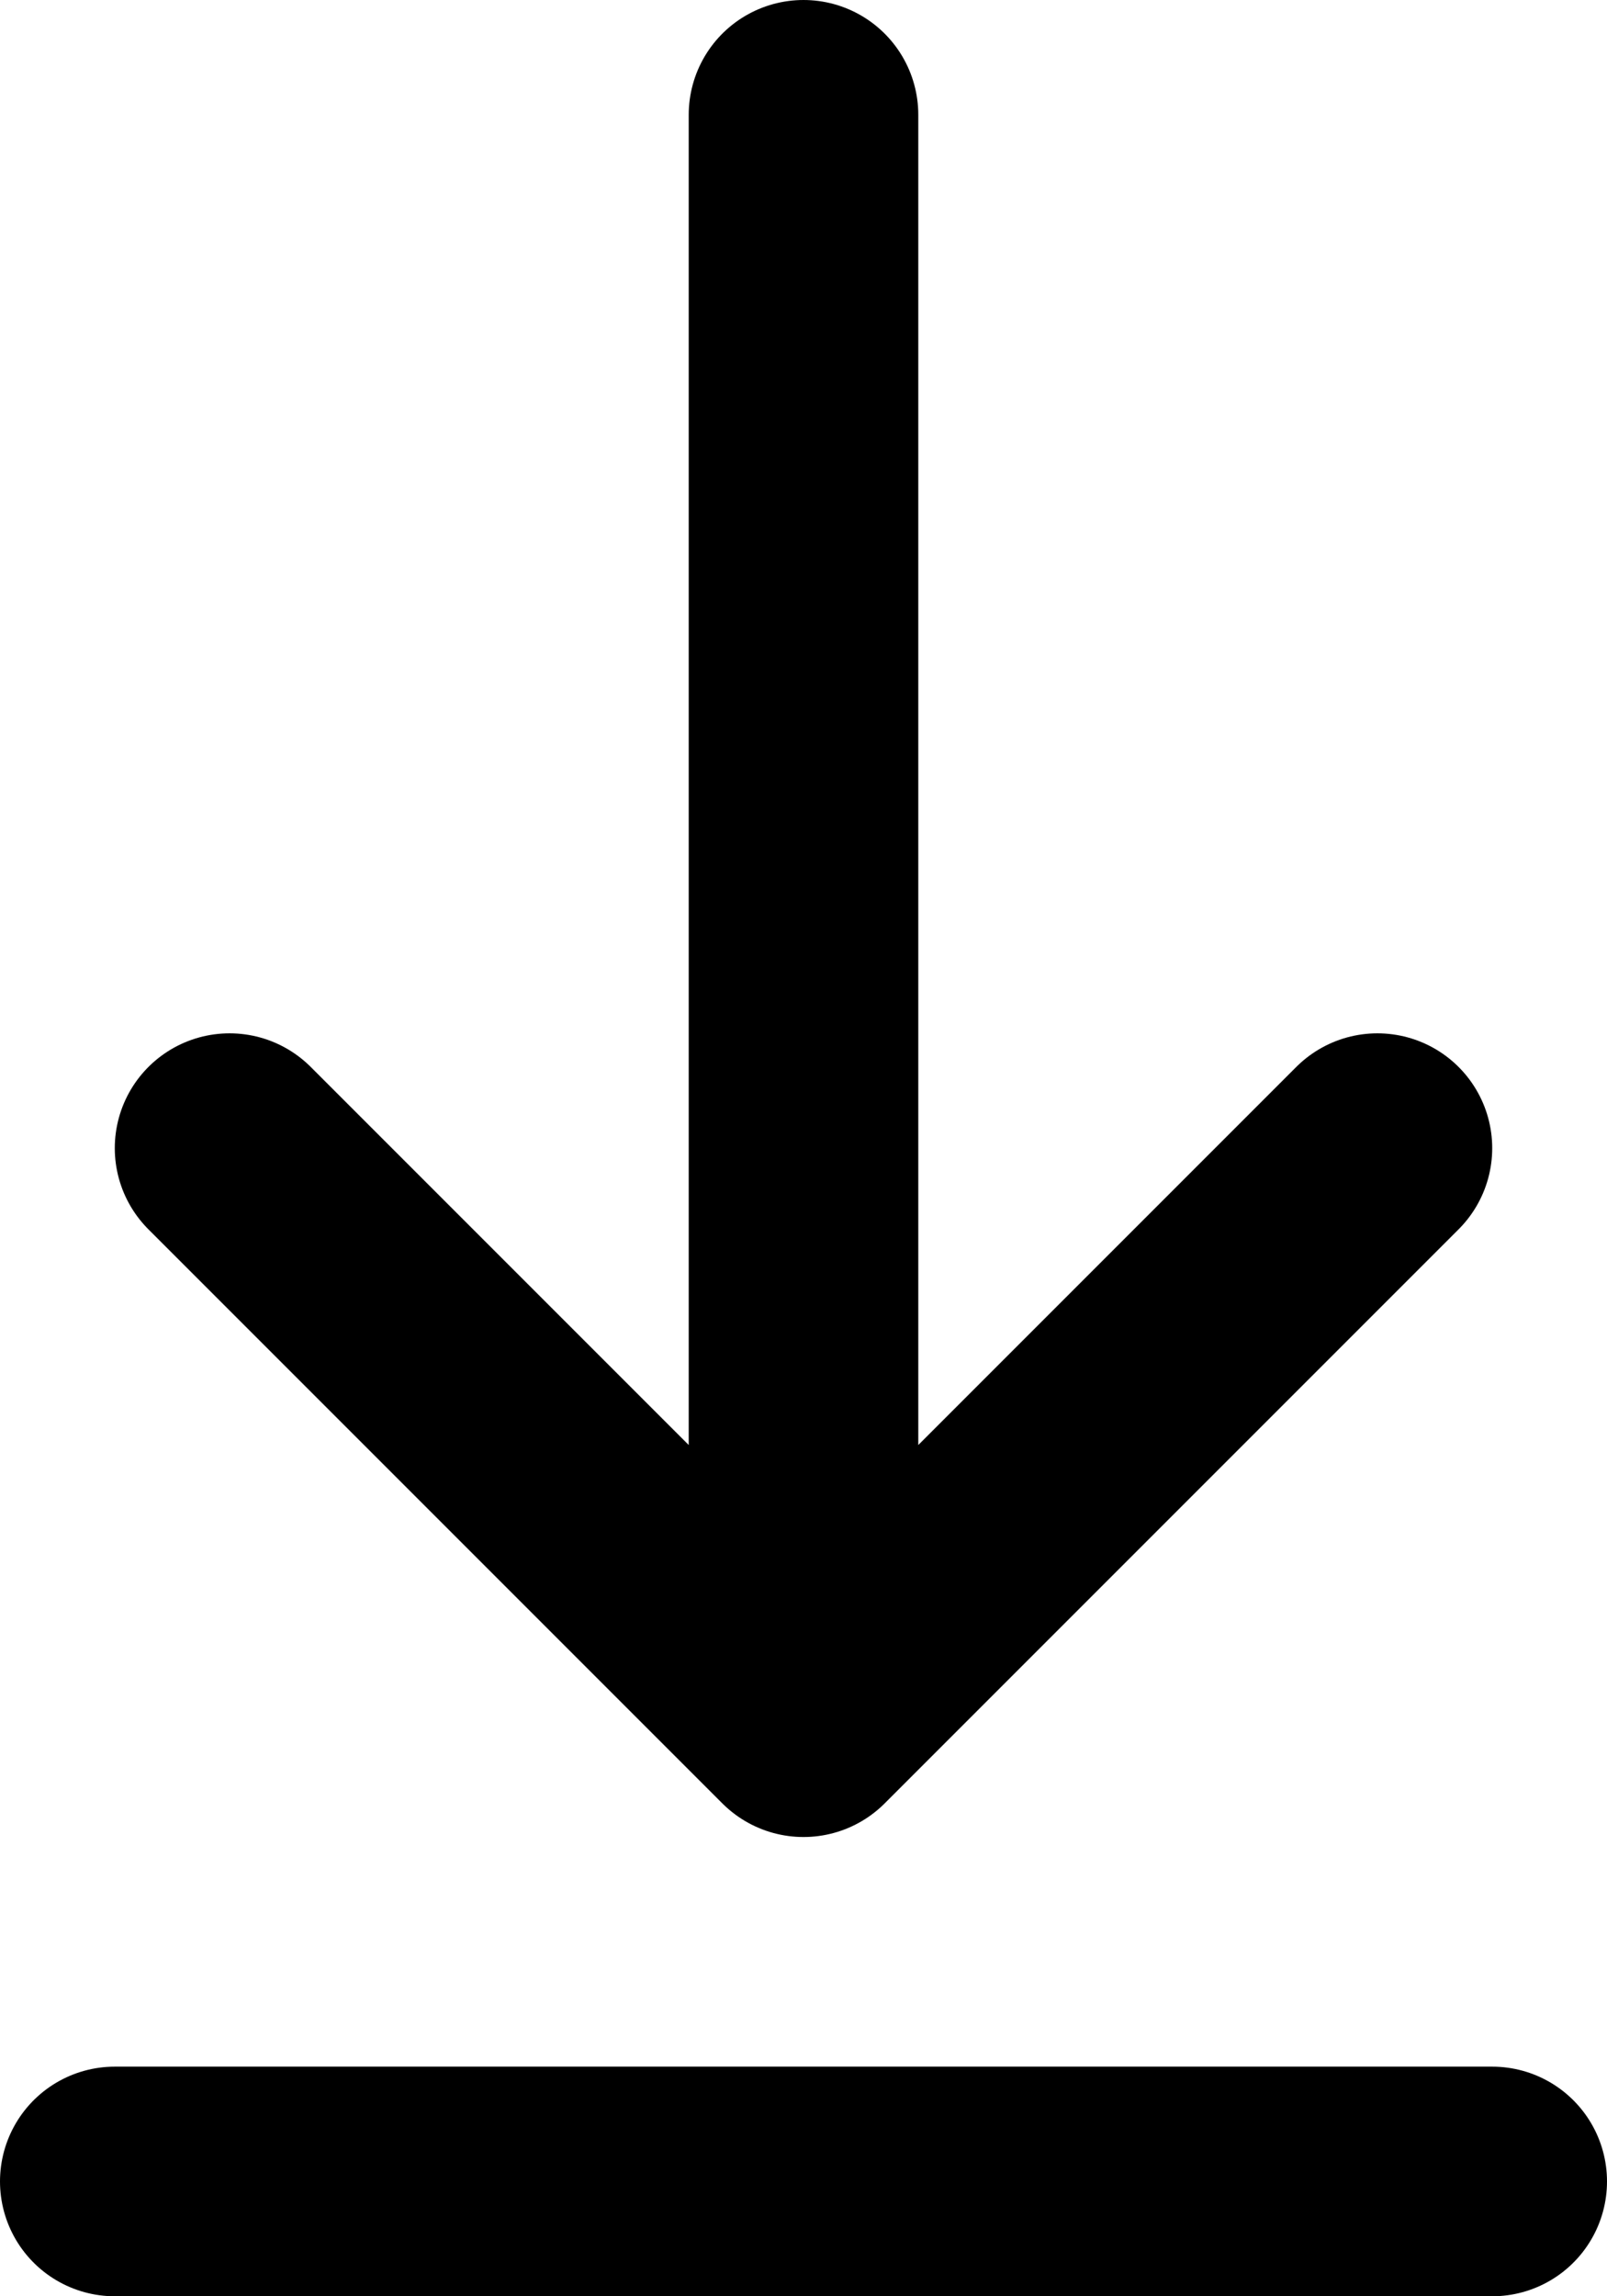 <?xml version="1.0" encoding="UTF-8"?> <svg xmlns="http://www.w3.org/2000/svg" width="14" height="20" viewBox="0 0 14 20" fill="none"><path d="M1 19H13M7 1V15M7 15L12 10M7 15L2 10" stroke="black" stroke-width="2" stroke-linecap="round" stroke-linejoin="round"></path></svg> 